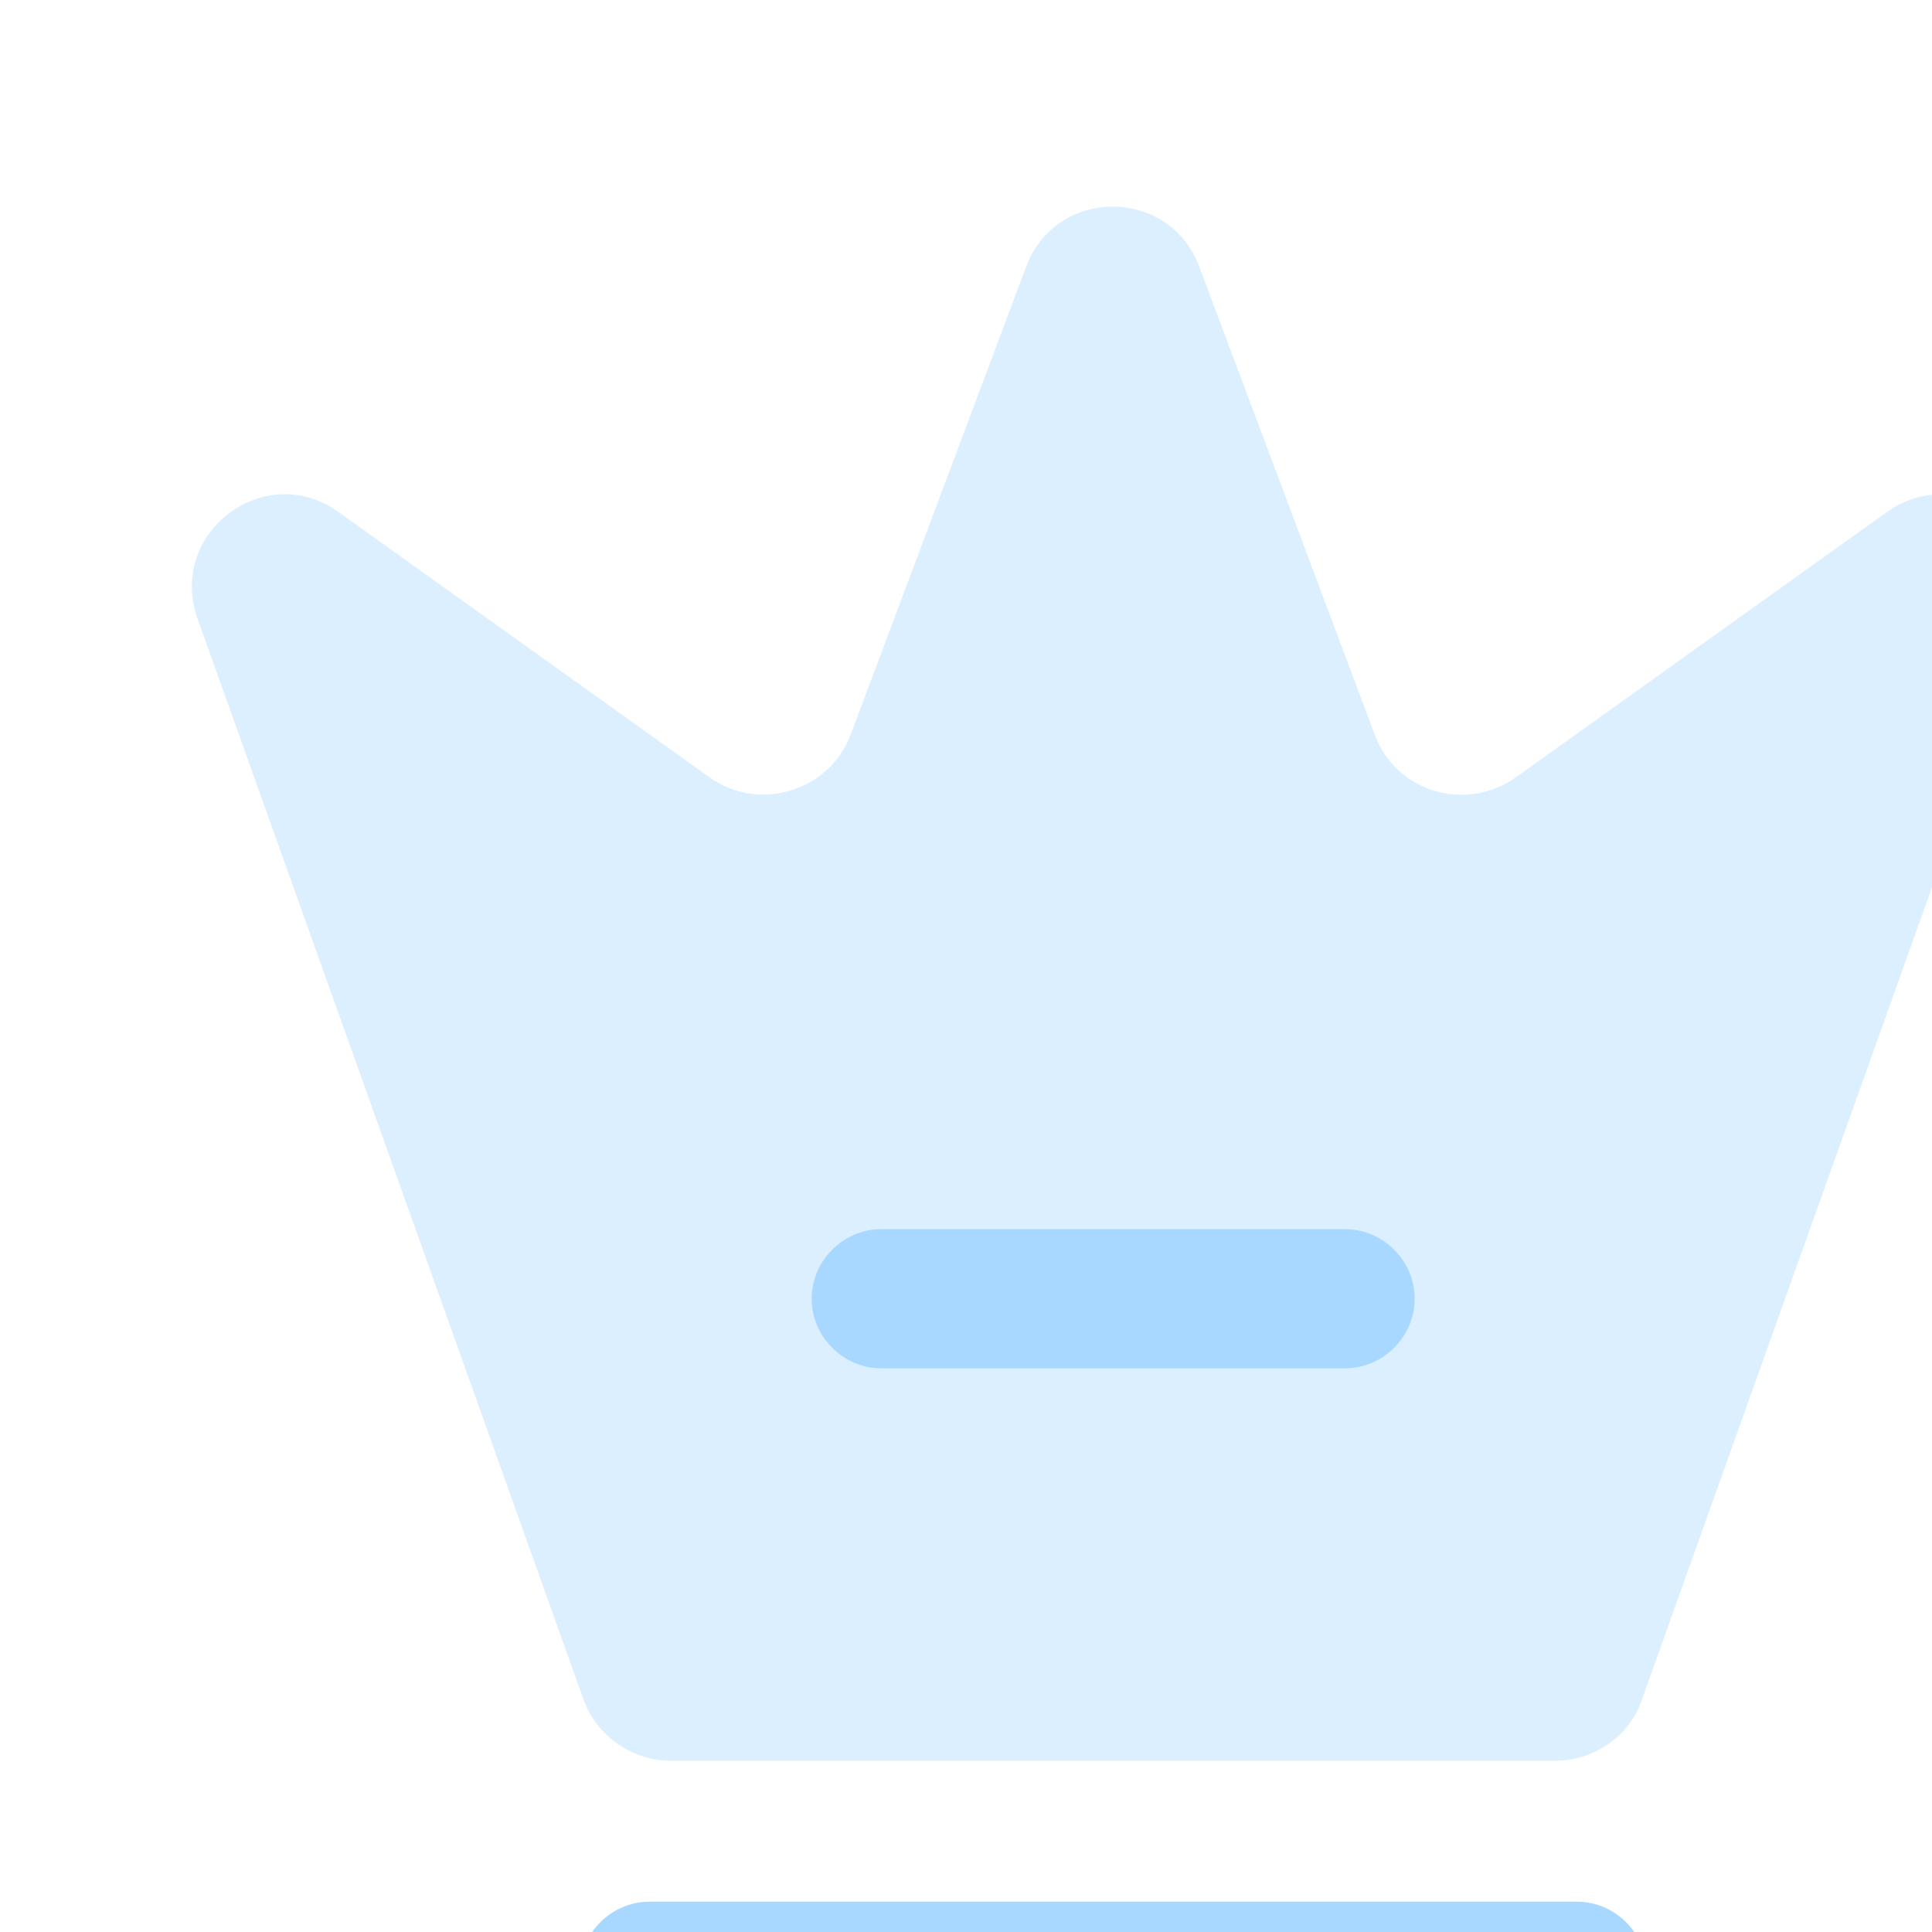 <svg width="105" height="105" viewBox="0 0 105 105" fill="none" xmlns="http://www.w3.org/2000/svg">
<rect x="0" y="0" width="105" height="105" fill="#333333" stroke="none"/>
<g clip-path="url(#clip0_1355_17818)">
<rect width="105" height="105" fill="white"/>
<path opacity="0.4" d="M84.548 95.691H36.45C34.333 95.691 32.417 94.33 31.711 92.364L10.738 33.628C9.074 28.939 14.418 24.956 18.401 27.83L38.568 42.249C41.24 44.165 45.072 43.006 46.231 39.93L55.76 14.52C57.373 10.134 63.574 10.134 65.188 14.52L74.716 39.93C75.876 43.056 79.657 44.165 82.38 42.249L102.547 27.83C106.58 24.956 111.874 28.99 110.21 33.628L89.237 92.364C88.581 94.33 86.665 95.691 84.548 95.691Z" fill="#A8D8FF"/>
<path d="M85.71 110.916H35.293C33.226 110.916 31.512 109.202 31.512 107.135C31.512 105.068 33.226 103.354 35.293 103.354H85.71C87.777 103.354 89.491 105.068 89.491 107.135C89.491 109.202 87.777 110.916 85.71 110.916Z" fill="#A8D8FF"/>
<path d="M73.103 74.365H47.895C45.827 74.365 44.113 72.651 44.113 70.584C44.113 68.517 45.827 66.803 47.895 66.803H73.103C75.17 66.803 76.884 68.517 76.884 70.584C76.884 72.651 75.17 74.365 73.103 74.365Z" fill="#A8D8FF"/>
</g>
<defs>
<clipPath id="clip0_1355_17818">
<rect width="105" height="105" fill="white"/>
</clipPath>
</defs>
</svg>
